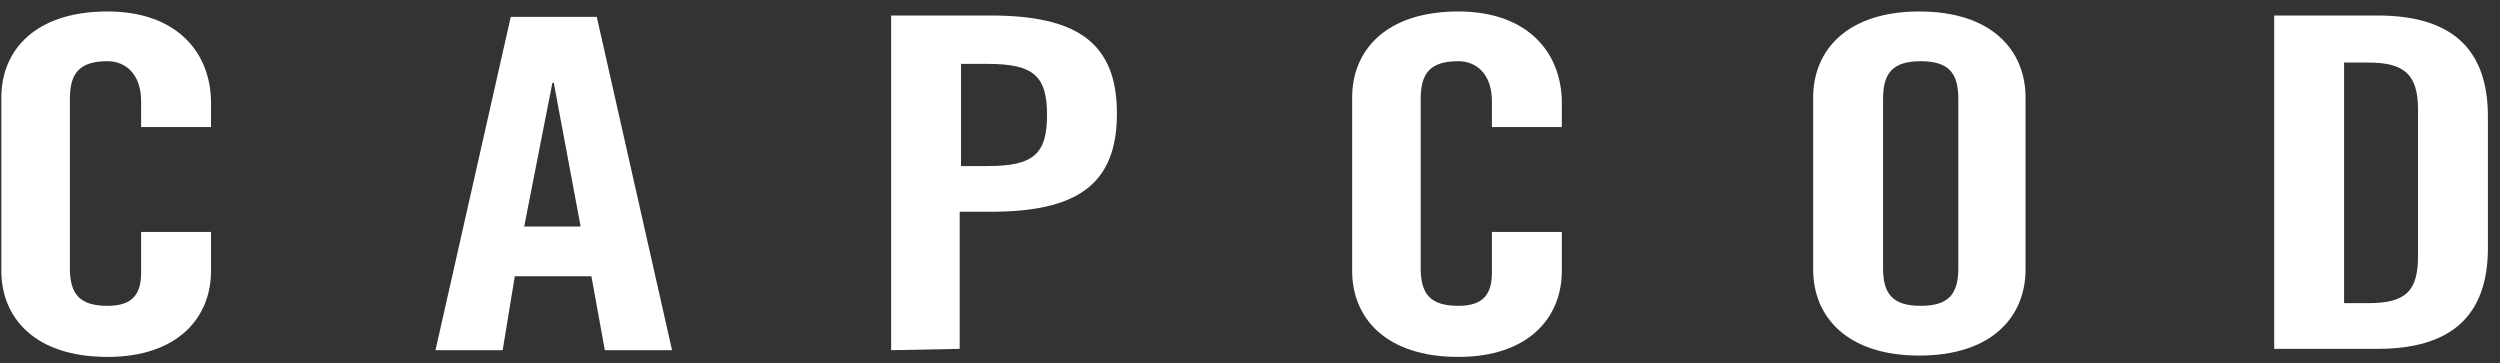 <?xml version="1.0" encoding="UTF-8"?>
<svg width="186px" height="27px" viewBox="0 0 186 27" version="1.1" xmlns="http://www.w3.org/2000/svg" xmlns:xlink="http://www.w3.org/1999/xlink">
    <rect x="0" y="0" width="186" height="27" fill="#333333" stroke="none"/>
    <!-- Generator: Sketch 61.2 (89653) - https://sketch.com -->
    <title>logo-blanc-capcod</title>
    <desc>Created with Sketch.</desc>
    <g id="Page-1" stroke="none" stroke-width="1" fill="none" fill-rule="evenodd">
        <g id="Artboard" transform="translate(-41, -262)" fill="#FFFFFF" fill-rule="nonzero">
            <g id="logo-blanc-capcod" transform="translate(41, 262)">
                <path d="M10.5,9.454 L10.5,7.554 C10.5,5.454 9.3,4.554 8,4.554 C5.9,4.554 5.2,5.454 5.2,7.354 L5.2,19.954 C5.2,21.854 5.9,22.754 8,22.754 C9.9,22.754 10.5,21.854 10.5,20.254 L10.5,17.254 L15.7,17.254 L15.7,20.154 C15.7,23.654 13.2,26.554 8,26.554 C2.6,26.554 0.1,23.654 0.1,20.154 L0.1,7.254 C0.1,3.754 2.6,0.854 8,0.854 C13.2,0.854 15.7,3.954 15.7,7.654 L15.7,9.454 L10.5,9.454 Z" id="Tracé_13"></path>
                <path d="M37.4,26.054 L32.4,26.054 L38,1.254 L44.4,1.254 L50,26.054 L45,26.054 L44,20.554 L38.3,20.554 L37.4,26.054 Z M39,16.854 L43.2,16.854 L41.2,6.154 L41.1,6.154 L39,16.854 Z" id="Tracé_14"></path>
                <path d="M66.3,26.054 L66.3,1.154 L73.7,1.154 C80.1,1.154 83.1,3.154 83.1,8.454 C83.1,13.754 80.1,15.754 73.7,15.754 L71.4,15.754 L71.4,25.954 L66.3,26.054 Z M71.5,12.354 L73.5,12.354 C76.9,12.354 77.9,11.454 77.9,8.554 C77.9,5.654 76.9,4.754 73.5,4.754 L71.5,4.754 L71.5,12.354 Z" id="Tracé_15"></path>
                <path d="M111,9.454 L111,7.554 C111,5.454 109.8,4.554 108.5,4.554 C106.4,4.554 105.7,5.454 105.7,7.354 L105.7,19.954 C105.7,21.854 106.4,22.754 108.5,22.754 C110.4,22.754 111,21.854 111,20.254 L111,17.254 L116.2,17.254 L116.2,20.154 C116.2,23.654 113.7,26.554 108.5,26.554 C103.1,26.554 100.6,23.654 100.6,20.154 L100.6,7.254 C100.6,3.754 103.1,0.854 108.5,0.854 C113.7,0.854 116.2,3.954 116.2,7.654 L116.2,9.454 L111,9.454 Z" id="Tracé_16"></path>
                <path d="M134.9,7.254 C134.9,3.754 137.4,0.854 142.8,0.854 C148.2,0.854 150.7,3.754 150.7,7.254 L150.7,20.054 C150.7,23.554 148.2,26.454 142.8,26.454 C137.4,26.454 134.9,23.554 134.9,20.054 L134.9,7.254 Z M140.1,19.954 C140.1,21.854 140.8,22.754 142.9,22.754 C145,22.754 145.7,21.854 145.7,19.954 L145.7,7.354 C145.7,5.454 145,4.554 142.9,4.554 C140.8,4.554 140.1,5.454 140.1,7.354 L140.1,19.954 Z" id="Tracé_17"></path>
                <path d="M169.2,1.154 L176.9,1.154 C182.3,1.154 185.1,3.554 185.1,8.654 L185.1,18.454 C185.1,23.554 182.3,25.954 176.9,25.954 L169.2,25.954 L169.2,1.154 Z M174.4,22.554 L176.2,22.554 C179,22.554 179.9,21.654 179.9,19.054 L179.9,8.154 C179.9,5.554 178.9,4.654 176.2,4.654 L174.4,4.654 L174.4,22.554 Z" id="Tracé_18"></path>
            </g>
        </g>
    </g>
</svg>